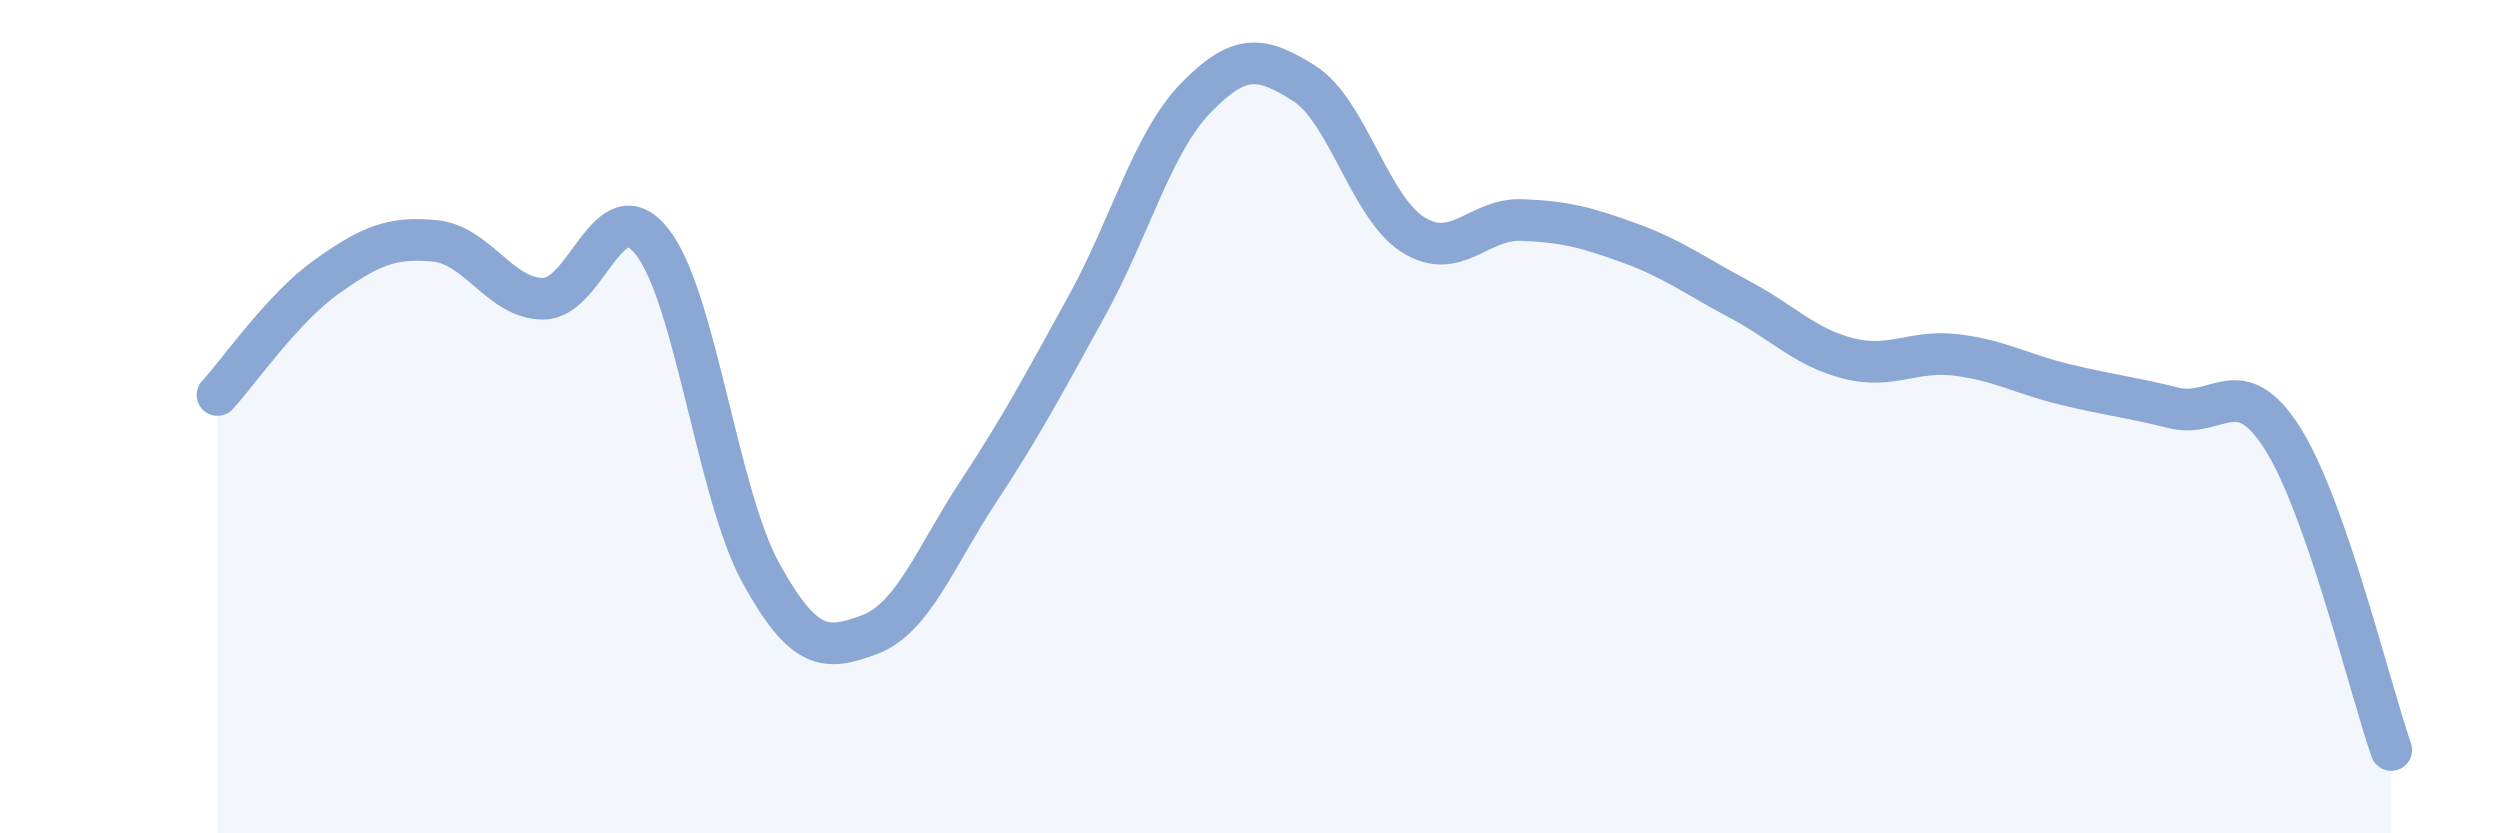 
    <svg width="60" height="20" viewBox="0 0 60 20" xmlns="http://www.w3.org/2000/svg">
      <path
        d="M 5.22,9.48 C 5.74,8.91 6.79,7.39 7.83,6.65 C 8.87,5.91 9.39,5.68 10.43,5.78 C 11.47,5.88 12,7.17 13.04,7.17 C 14.08,7.17 14.61,4.48 15.65,5.8 C 16.69,7.12 17.22,11.86 18.26,13.75 C 19.3,15.64 19.83,15.62 20.87,15.23 C 21.91,14.84 22.44,13.38 23.48,11.8 C 24.52,10.22 25.05,9.22 26.09,7.33 C 27.13,5.44 27.66,3.42 28.7,2.35 C 29.74,1.28 30.26,1.34 31.3,2 C 32.34,2.66 32.87,4.97 33.91,5.63 C 34.95,6.29 35.48,5.24 36.52,5.28 C 37.56,5.32 38.09,5.46 39.13,5.84 C 40.17,6.22 40.7,6.63 41.74,7.18 C 42.78,7.73 43.31,8.33 44.35,8.6 C 45.39,8.87 45.92,8.39 46.96,8.52 C 48,8.65 48.53,8.98 49.57,9.23 C 50.61,9.48 51.13,9.53 52.17,9.79 C 53.21,10.05 53.74,8.88 54.78,10.52 C 55.82,12.16 56.87,16.5 57.39,18L57.39 20L5.22 20Z"
        fill="#8ba7d3"
        opacity="0.1"
        stroke-linecap="round"
        stroke-linejoin="round"
      />
      <path
        d="M 5.22,9.48 C 5.74,8.91 6.79,7.39 7.83,6.65 C 8.87,5.91 9.39,5.68 10.43,5.78 C 11.47,5.88 12,7.17 13.04,7.17 C 14.08,7.17 14.61,4.48 15.65,5.8 C 16.69,7.12 17.22,11.86 18.26,13.75 C 19.3,15.64 19.83,15.62 20.87,15.23 C 21.91,14.84 22.44,13.38 23.48,11.8 C 24.52,10.22 25.05,9.22 26.09,7.33 C 27.13,5.44 27.66,3.42 28.7,2.35 C 29.74,1.28 30.26,1.34 31.3,2 C 32.34,2.66 32.87,4.97 33.91,5.63 C 34.95,6.29 35.48,5.24 36.52,5.28 C 37.56,5.32 38.09,5.46 39.13,5.84 C 40.17,6.22 40.7,6.63 41.74,7.18 C 42.78,7.73 43.31,8.33 44.35,8.6 C 45.39,8.87 45.92,8.39 46.96,8.52 C 48,8.65 48.53,8.98 49.57,9.23 C 50.61,9.48 51.13,9.53 52.17,9.79 C 53.21,10.05 53.74,8.88 54.78,10.52 C 55.82,12.16 56.87,16.5 57.39,18"
        stroke="#8ba7d3"
        stroke-width="1"
        fill="none"
        stroke-linecap="round"
        stroke-linejoin="round"
      />
    </svg>
  